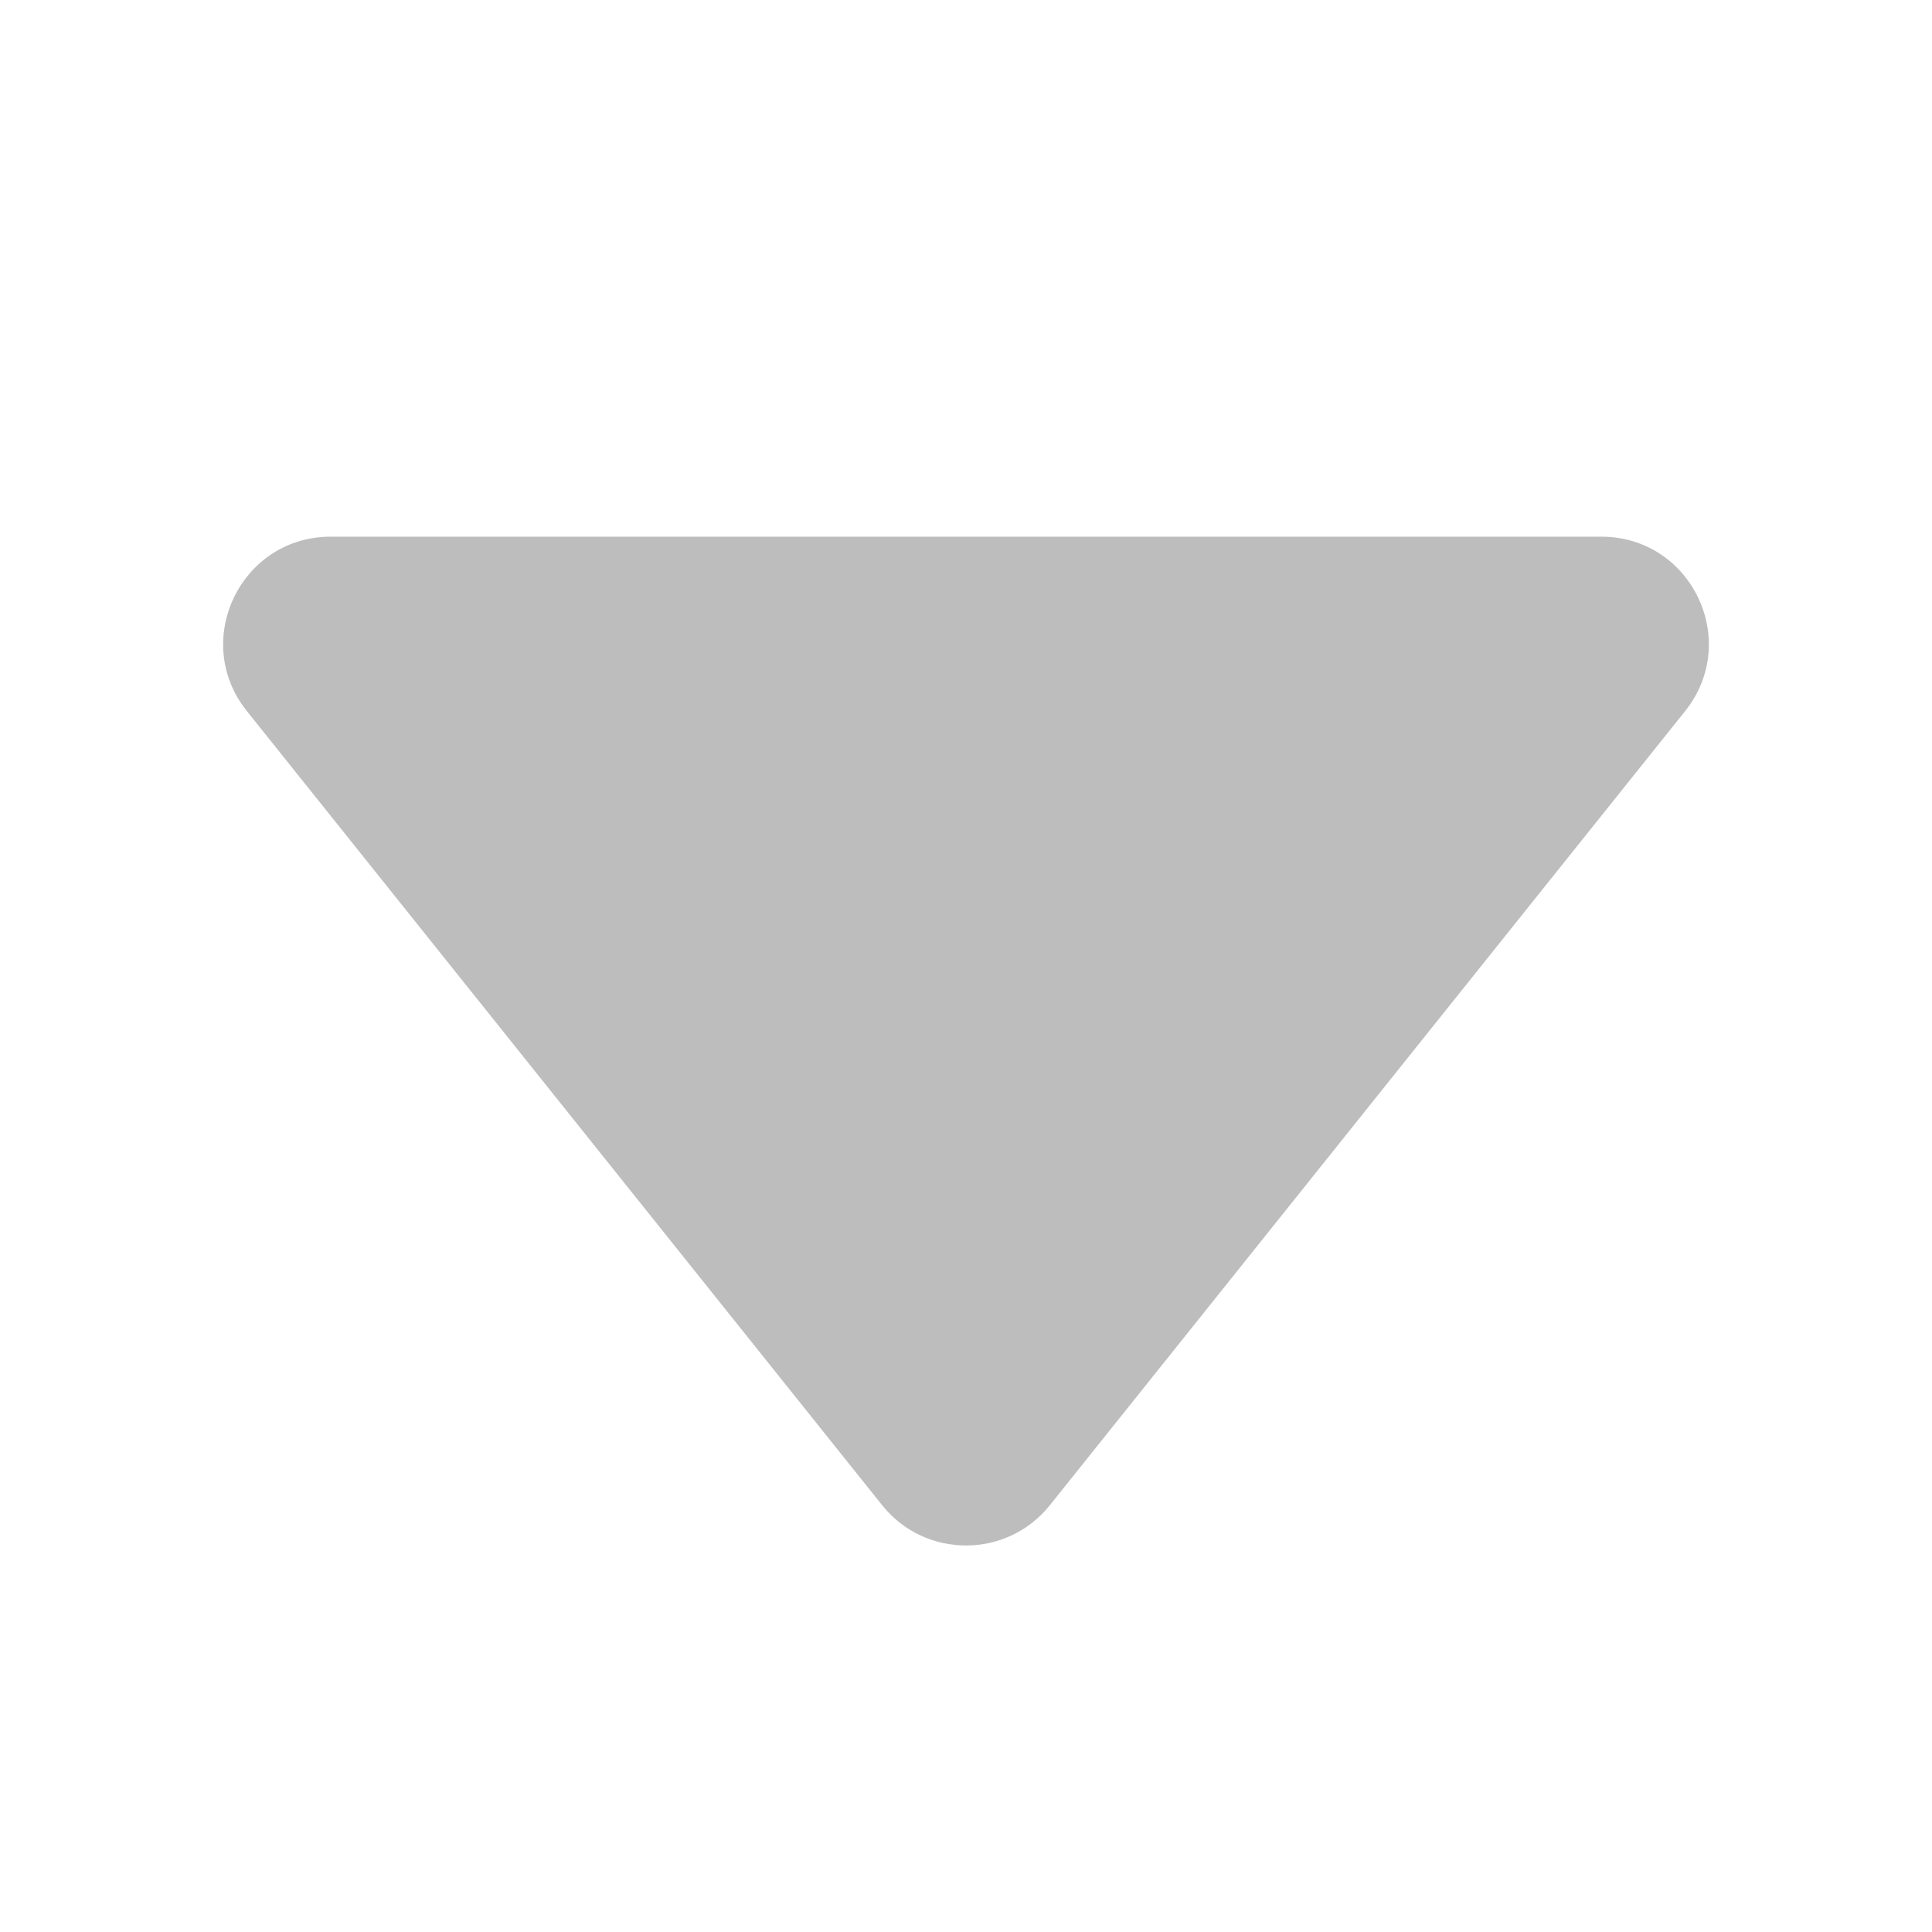 <svg width="18" height="18" viewBox="0 0 18 18" fill="none" xmlns="http://www.w3.org/2000/svg">
<g id="icon-expand">
<path id="Polygon 8" d="M9.781 14.024C9.381 14.524 8.619 14.524 8.219 14.024L2.3 6.625C1.776 5.97 2.242 5 3.081 5L14.919 5C15.758 5 16.224 5.97 15.7 6.625L9.781 14.024Z" fill="#BDBDBD"/>
</g>
</svg>
